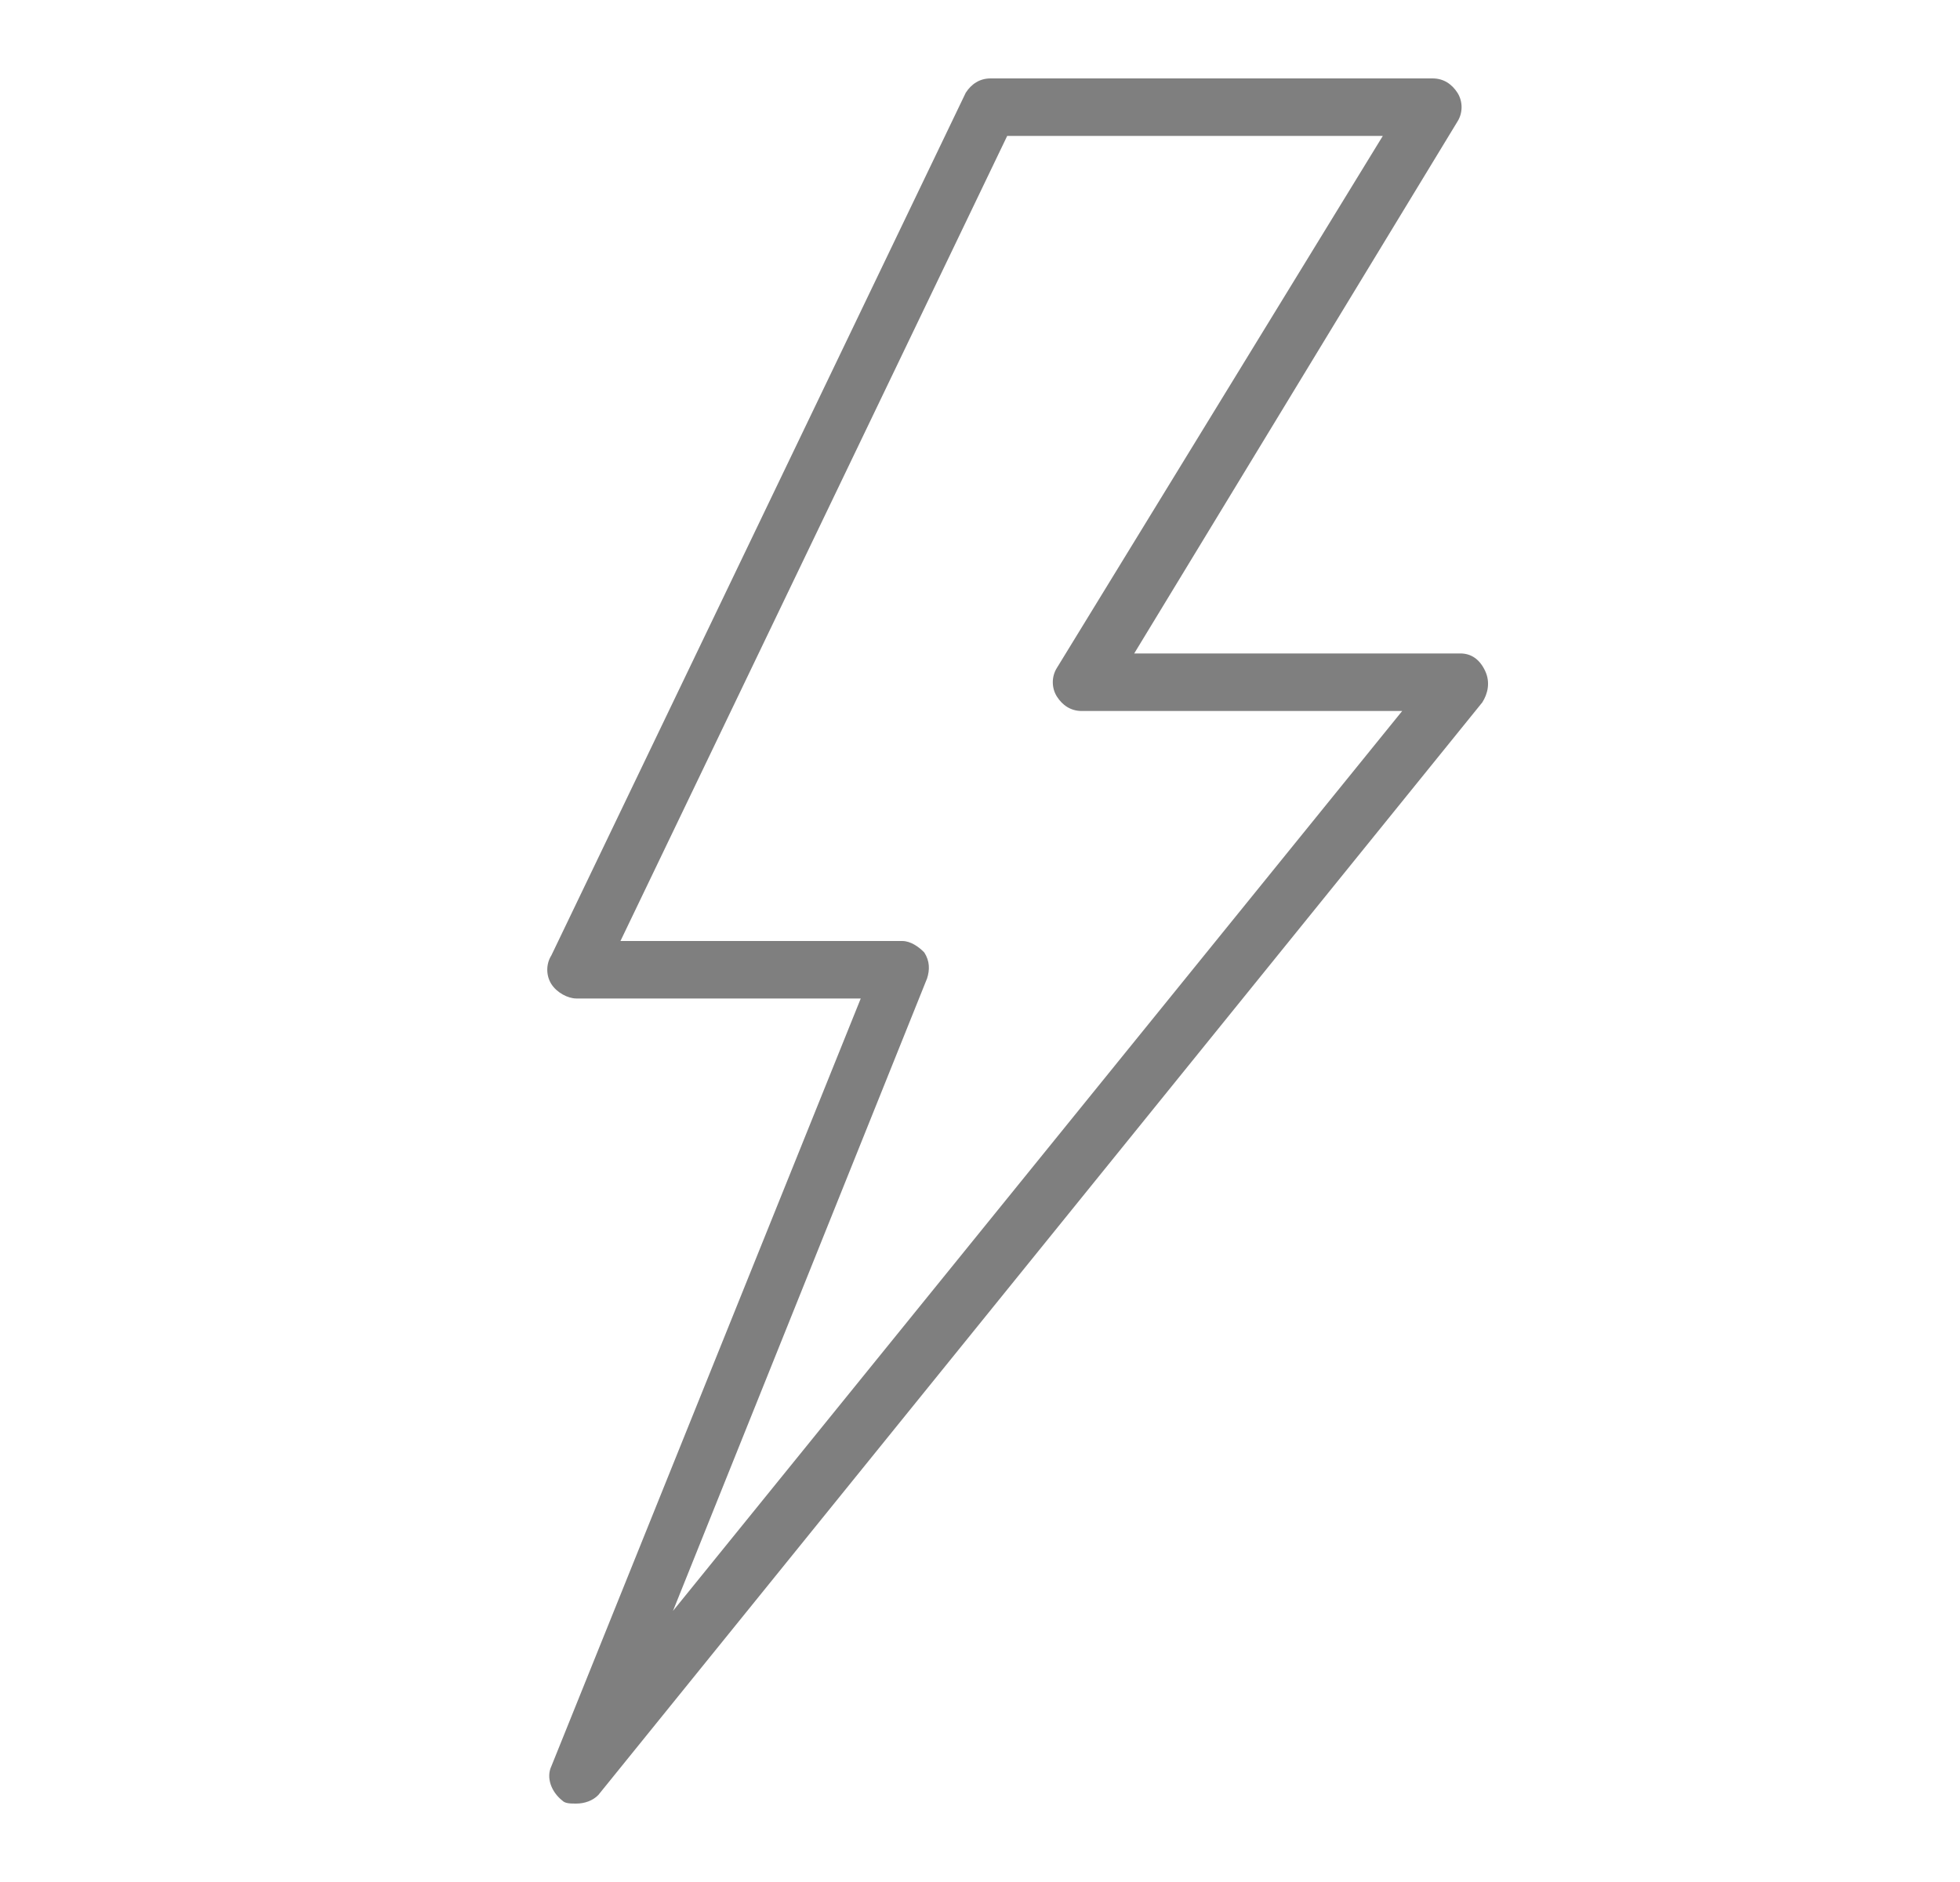 <svg width="25" height="24" viewBox="0 0 25 24" fill="none" xmlns="http://www.w3.org/2000/svg">
<g id="icon-electriciti">
<path id="Vector" d="M18.942 8.553C18.872 8.407 18.766 8.333 18.625 8.333H14.467L18.59 1.55C18.66 1.44 18.66 1.293 18.59 1.183C18.519 1.073 18.414 1 18.273 1H12.635C12.494 1 12.389 1.073 12.318 1.183L7.033 12.183C6.963 12.293 6.963 12.44 7.033 12.55C7.104 12.66 7.245 12.733 7.35 12.733H10.979L7.033 22.523C6.963 22.67 7.033 22.853 7.174 22.963C7.209 23 7.28 23 7.35 23C7.456 23 7.562 22.963 7.632 22.89L18.907 8.957C18.977 8.847 19.012 8.7 18.942 8.553ZM8.584 20.543L11.825 12.477C11.86 12.367 11.86 12.257 11.79 12.147C11.719 12.073 11.614 12 11.508 12H7.914L12.847 1.733H17.638L13.481 8.517C13.411 8.627 13.411 8.773 13.481 8.883C13.551 8.993 13.657 9.067 13.798 9.067H17.885L8.584 20.543Z" fill="black" fill-opacity="0.5"/>
</g>
</svg>
